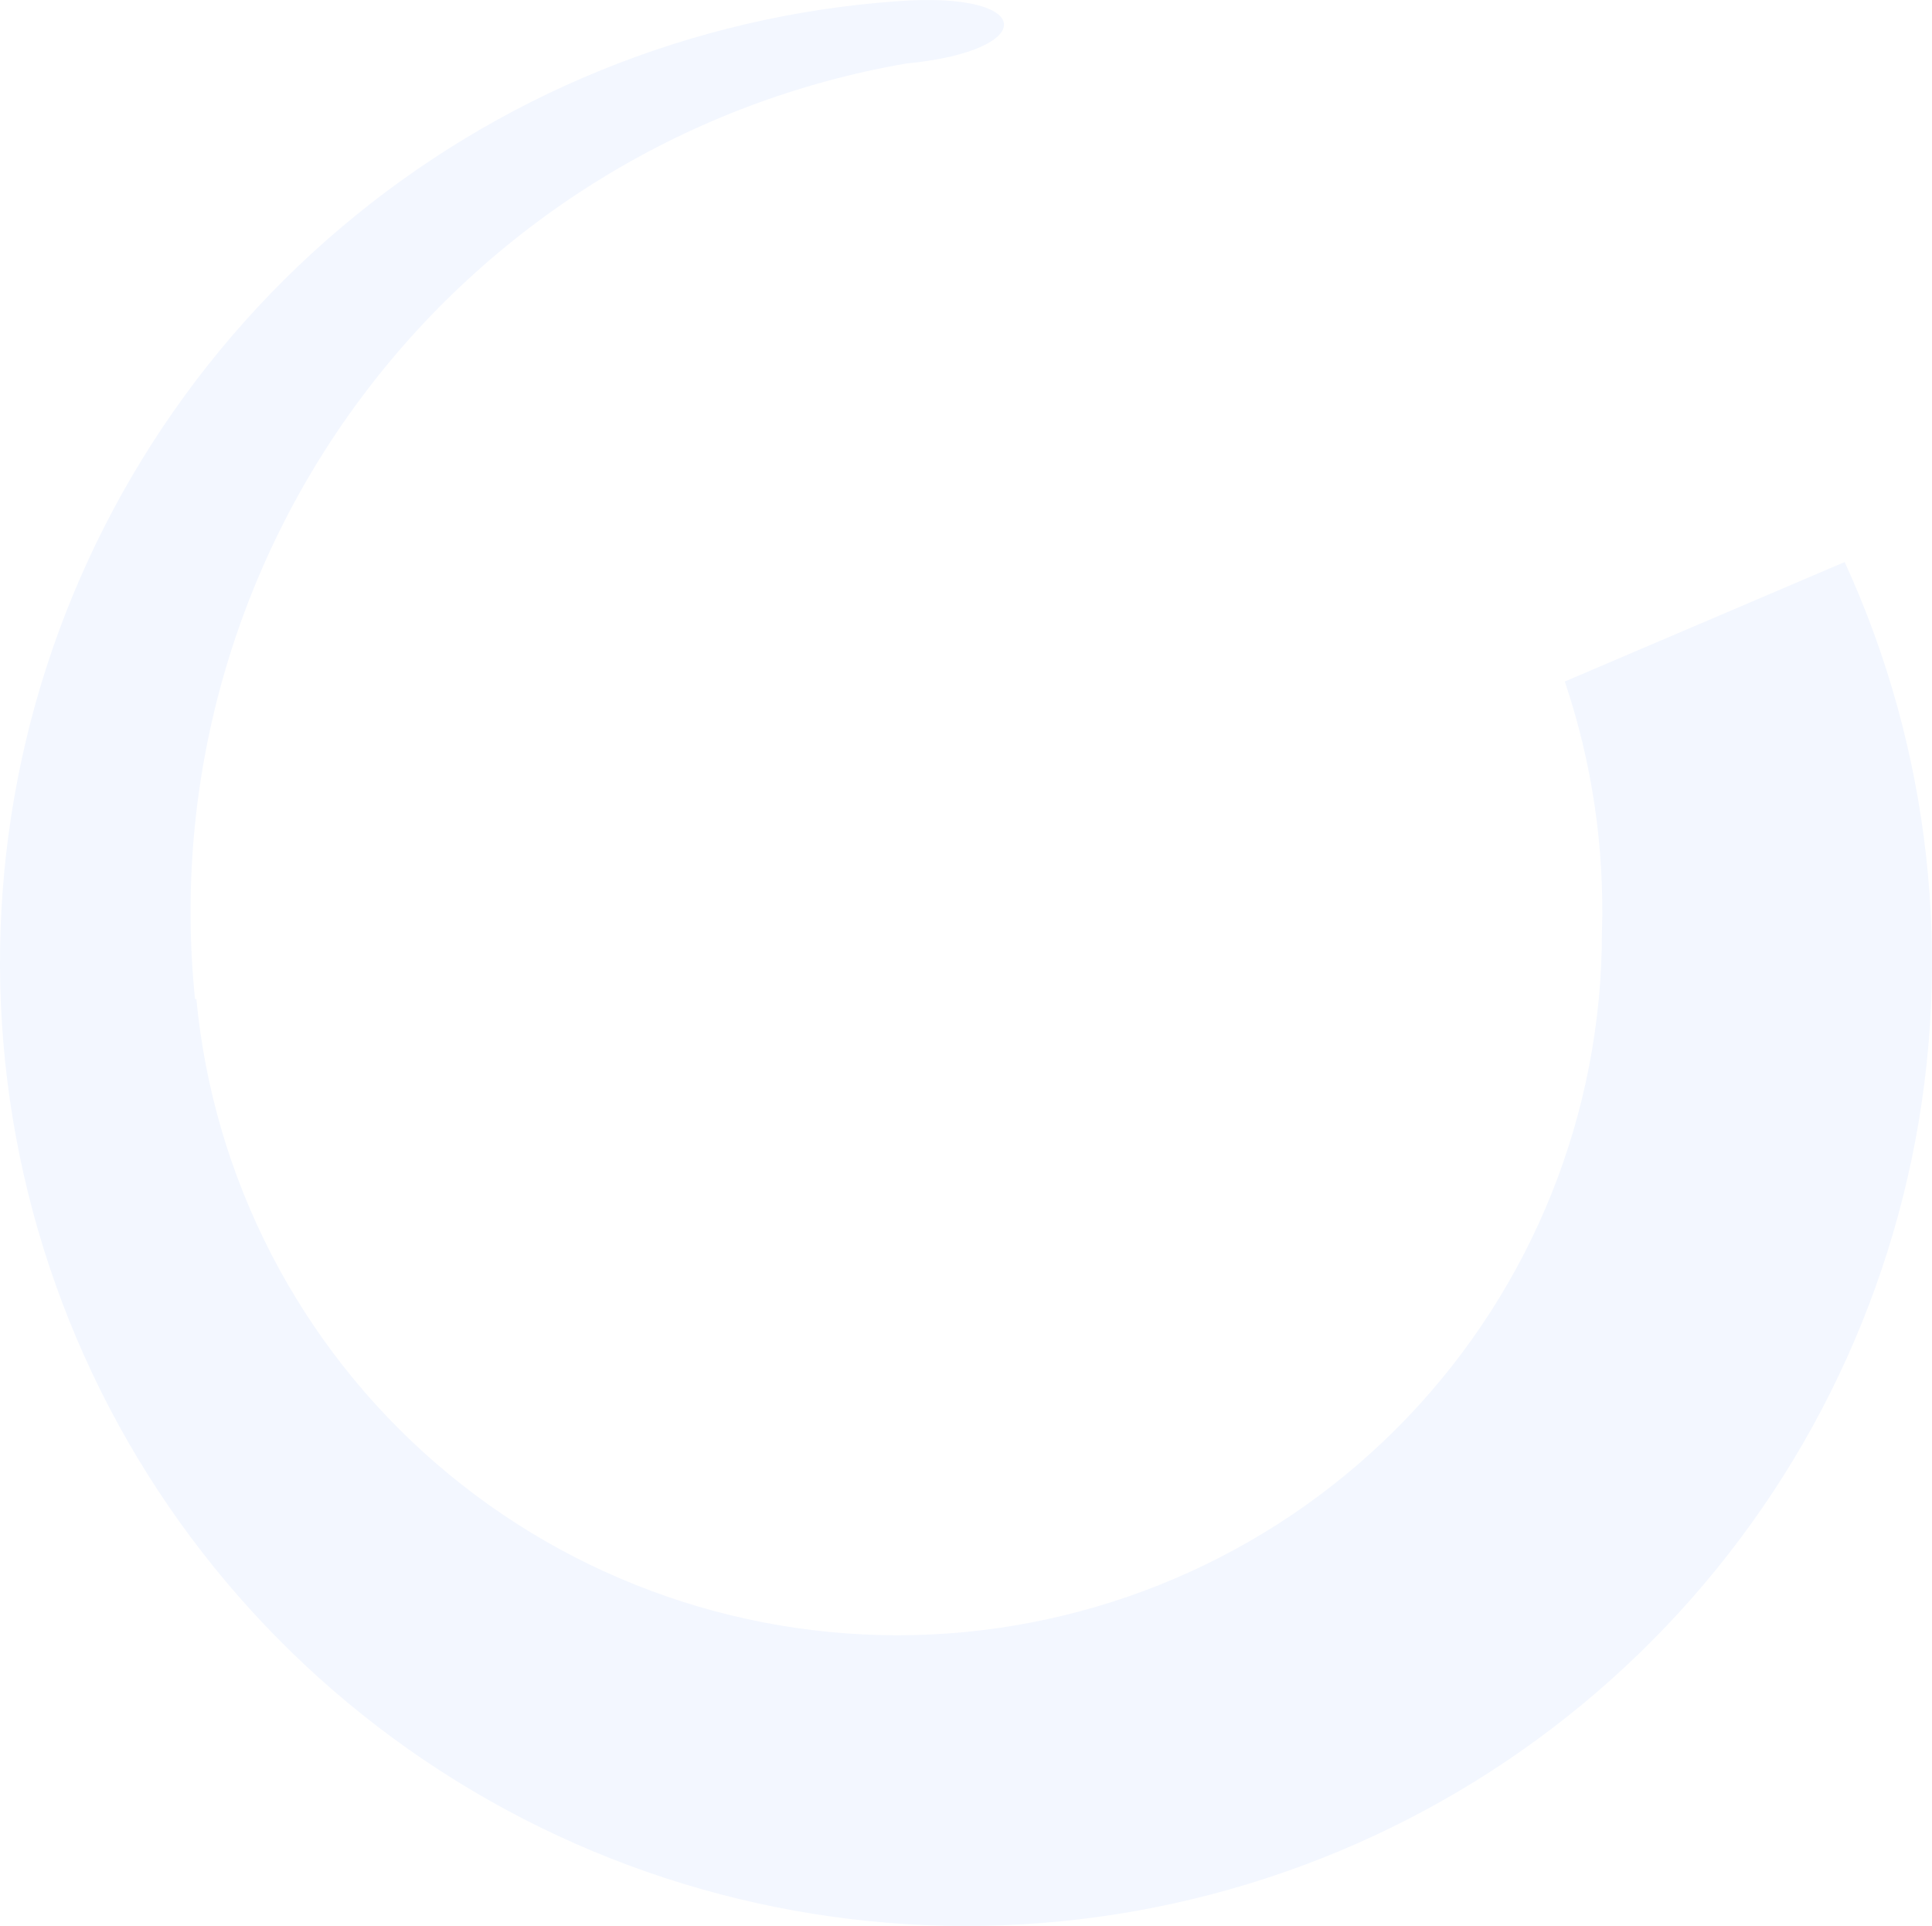 <svg width="622" height="620" viewBox="0 0 622 620" fill="none" xmlns="http://www.w3.org/2000/svg">
<path opacity="0.05" fill-rule="evenodd" clip-rule="evenodd" d="M291.671 20.458C222.387 32.451 160.24 70.203 117.763 126.099C75.287 181.995 55.641 251.877 62.788 321.652L63.22 321.609C68.727 379.485 96.365 433.023 140.399 471.113C184.432 509.202 241.48 528.917 299.701 526.166C357.921 523.414 412.845 498.409 453.071 456.338C493.297 414.267 515.737 358.362 515.734 300.227C516.61 272.785 512.561 245.409 503.777 219.389L593.889 180.928C621.415 241.039 628.976 308.346 615.468 373.043C601.961 437.739 568.091 496.441 518.796 540.596C469.501 584.75 407.357 612.048 341.42 618.512C275.483 624.976 209.199 610.268 152.228 576.531C95.258 542.793 50.579 491.791 24.702 430.956C-1.175 370.12 -6.898 302.632 8.369 238.327C23.635 174.021 59.093 116.259 109.574 73.458C160.054 30.657 222.92 5.055 289.009 0.382C333.554 -2.933 334.792 16.312 291.671 20.458Z" fill="#0F5EF9"/>
</svg>

